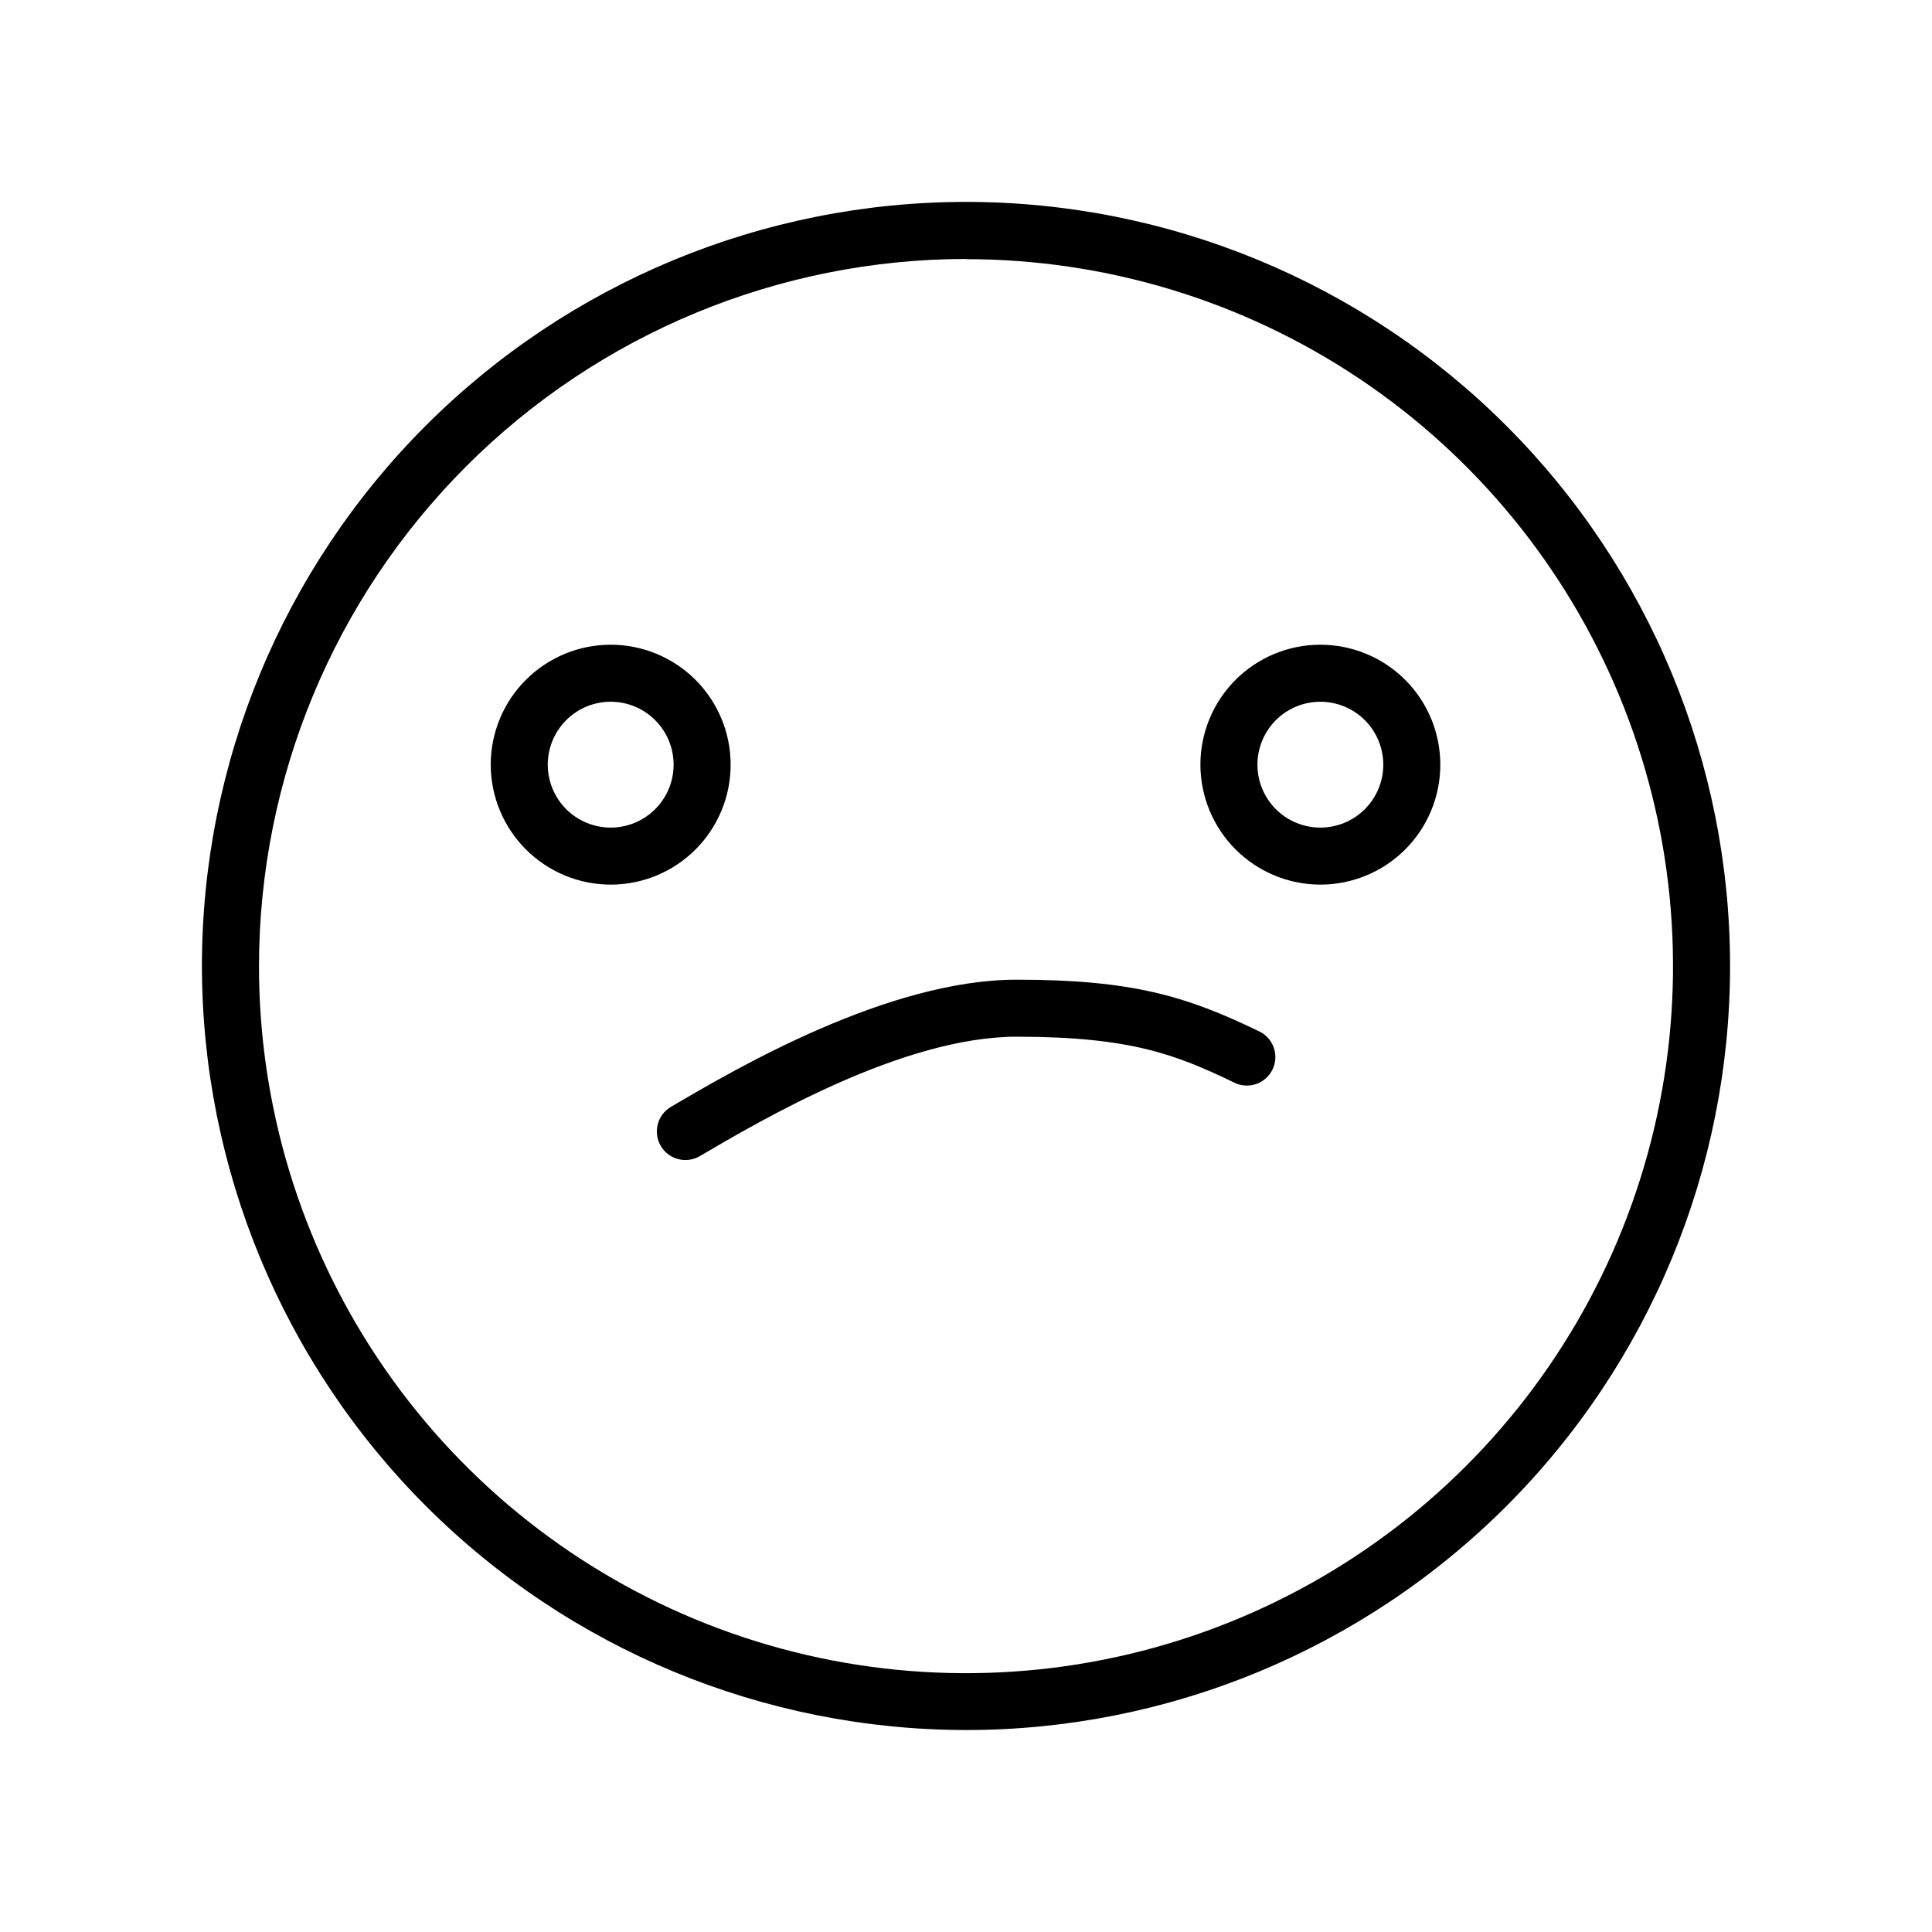 <?xml version="1.0" encoding="UTF-8"?>
<!-- Uploaded to: SVG Repo, www.svgrepo.com, Generator: SVG Repo Mixer Tools -->
<svg fill="#000000" width="800px" height="800px" version="1.1" viewBox="144 144 512 512" xmlns="http://www.w3.org/2000/svg">
 <path d="m400 602.48c53.699 0 105.2-21.332 143.18-59.305 37.973-37.973 59.305-89.477 59.305-143.18 0-53.703-21.332-105.2-59.305-143.18-37.973-37.973-89.477-59.309-143.18-59.309-53.703 0-105.2 21.336-143.18 59.309-37.973 37.973-59.309 89.473-59.309 143.18 0.055 53.684 21.406 105.16 59.367 143.12 37.961 37.961 89.43 59.309 143.12 59.363zm0-389.8c37.059 0 73.285 10.988 104.1 31.578 30.816 20.59 54.832 49.855 69.012 84.098 14.18 34.238 17.887 71.914 10.652 108.26s-25.082 69.73-51.293 95.934c-26.207 26.203-59.598 44.043-95.949 51.266-36.348 7.227-74.023 3.508-108.26-10.68-34.234-14.191-63.496-38.215-84.078-69.031-20.582-30.82-31.562-67.051-31.551-104.11 0.051-49.68 19.809-97.305 54.938-132.43 35.125-35.129 82.75-54.887 132.43-54.938zm-77.941 224.5c17.129-10.078 57.281-33.555 91.391-33.555 30.531 0 44.941 4.383 63.934 13.551v0.004c1.902 0.805 3.391 2.356 4.117 4.289 0.73 1.934 0.637 4.082-0.262 5.945-0.895 1.859-2.516 3.273-4.481 3.91-1.965 0.637-4.106 0.441-5.922-0.543-15.113-7.254-27.207-12.043-57.383-12.043-30.18 0-67.664 22.07-83.988 31.641-3.602 2.113-8.238 0.91-10.352-2.695-2.117-3.602-0.91-8.238 2.695-10.352zm-16.02-58.746c8.418-0.051 16.473-3.441 22.395-9.426 5.922-5.988 9.23-14.078 9.191-22.496-0.035-8.418-3.406-16.48-9.379-22.418-5.973-5.934-14.059-9.258-22.477-9.238s-16.488 3.375-22.438 9.336c-5.945 5.957-9.285 14.035-9.285 22.453 0.012 8.461 3.394 16.57 9.395 22.535 6.004 5.965 14.133 9.297 22.598 9.254zm0-48.465c4.41 0.055 8.621 1.852 11.707 5.004 3.086 3.148 4.801 7.394 4.766 11.805-0.035 4.41-1.816 8.629-4.953 11.73-3.141 3.098-7.379 4.828-11.789 4.812-4.41-0.02-8.637-1.781-11.746-4.906-3.113-3.125-4.863-7.359-4.863-11.77 0-4.457 1.785-8.73 4.957-11.863 3.168-3.133 7.465-4.867 11.922-4.812zm187.87 48.465c8.43 0 16.516-3.348 22.477-9.309 5.965-5.961 9.312-14.047 9.312-22.48 0-8.43-3.348-16.516-9.312-22.48-5.961-5.961-14.047-9.309-22.477-9.309-8.434 0-16.52 3.348-22.48 9.309-5.961 5.965-9.312 14.051-9.312 22.48 0.016 8.438 3.375 16.523 9.344 22.484 5.973 5.957 14.062 9.305 22.5 9.305zm0-48.465c4.422 0 8.664 1.758 11.789 4.883 3.129 3.129 4.887 7.371 4.887 11.793s-1.758 8.664-4.887 11.793c-3.125 3.125-7.367 4.883-11.789 4.883-4.426 0-8.664-1.758-11.793-4.883-3.129-3.129-4.883-7.371-4.883-11.793 0-4.43 1.762-8.68 4.898-11.809 3.141-3.129 7.394-4.879 11.828-4.867z"/>
</svg>